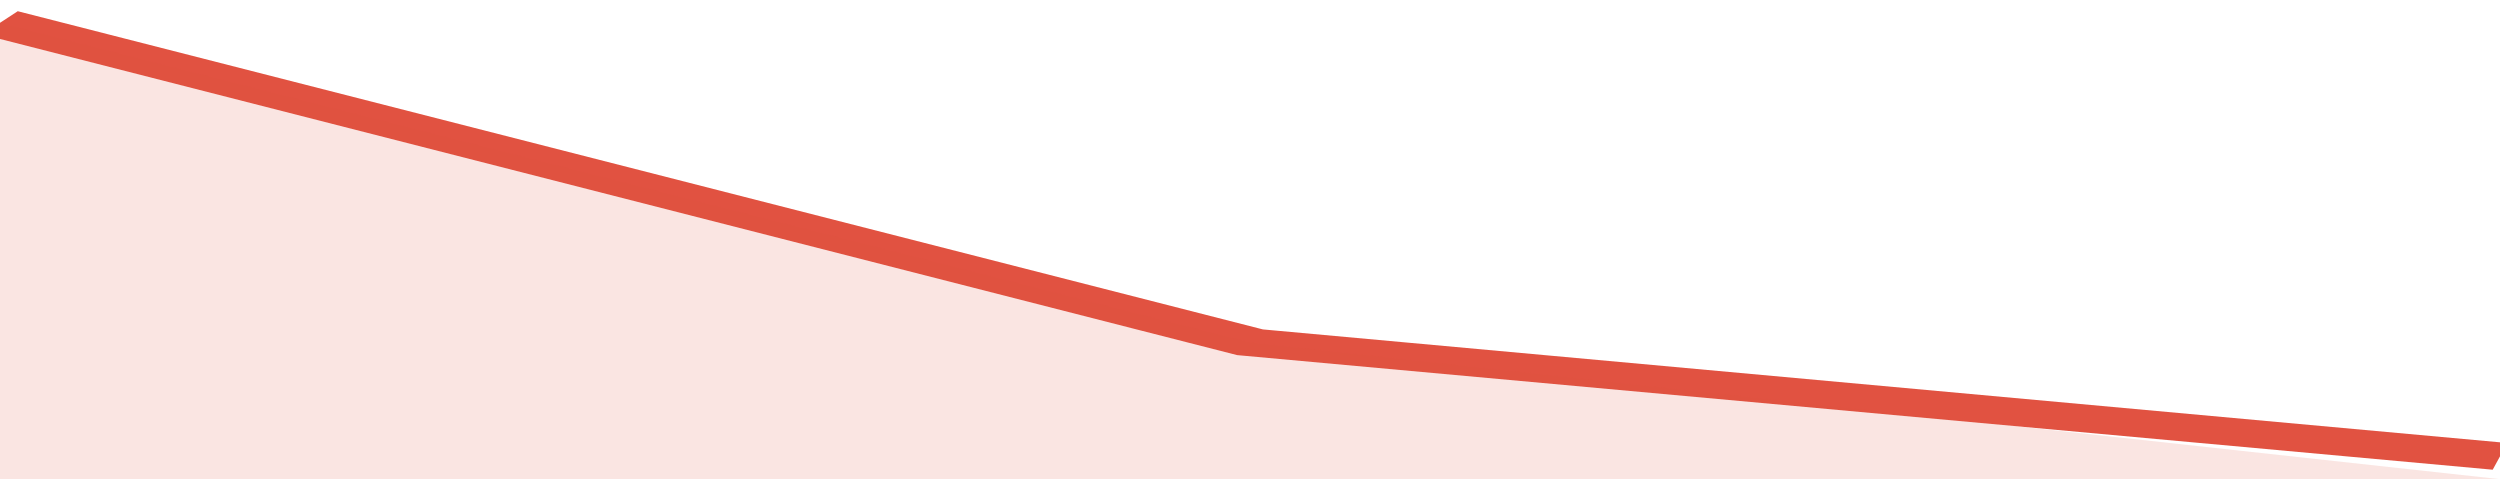 <svg xmlns="http://www.w3.org/2000/svg" viewBox="0 0 224 105" width="120" height="23" preserveAspectRatio="none">
				 <polyline fill="none" stroke="#E15241" stroke-width="6" points="0, 5 112, 75 224, 100 "> </polyline>
				 <polygon fill="#E15241" opacity="0.15" points="0, 105 0, 5 112, 75 224, 105 "></polygon>
			</svg>